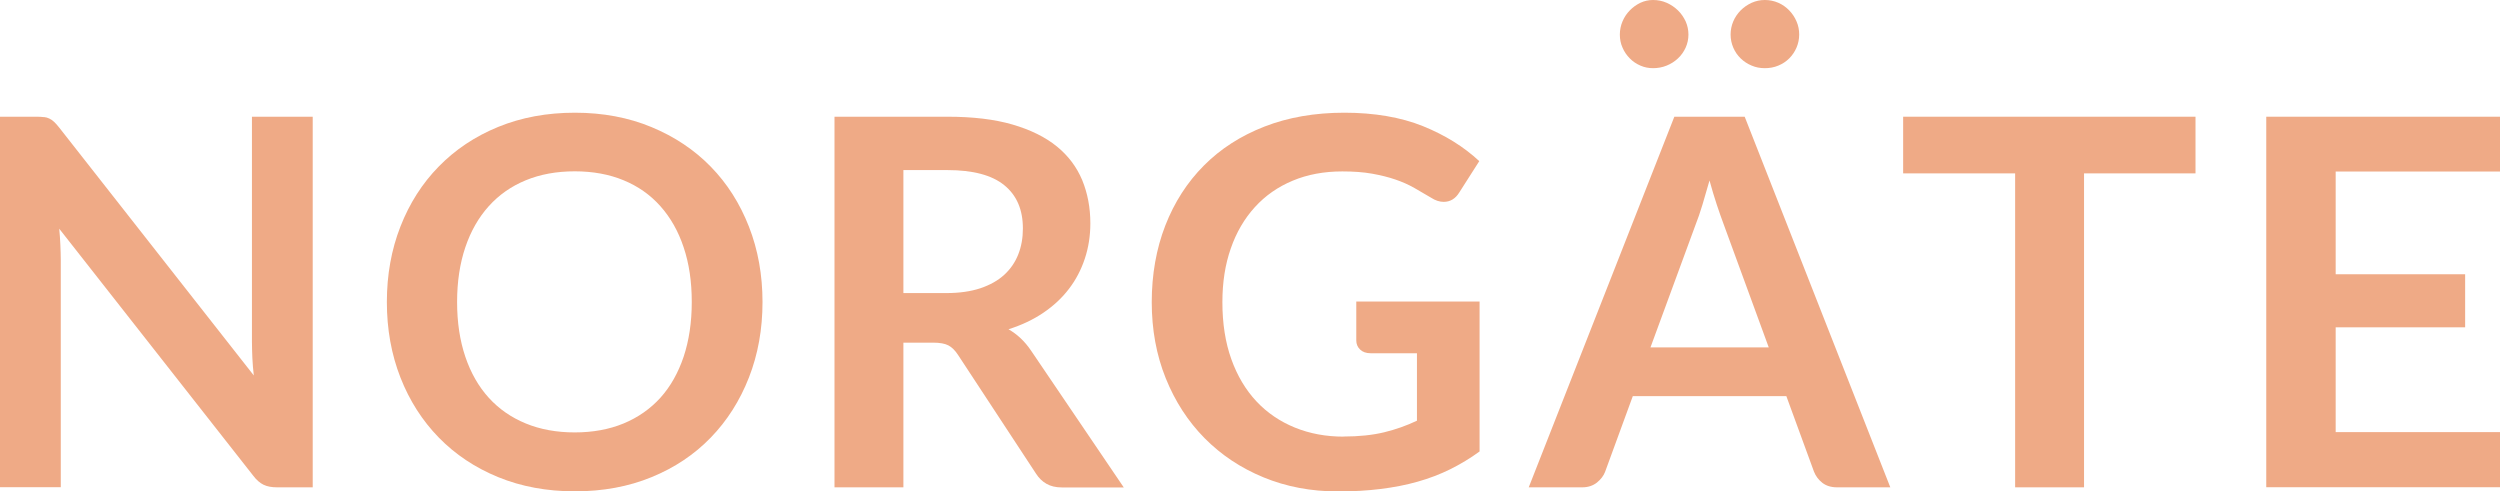 <?xml version="1.0" encoding="UTF-8"?> <svg xmlns="http://www.w3.org/2000/svg" id="Capa_2" data-name="Capa 2" viewBox="0 0 243.11 47.79"><defs><style> .cls-1 { fill: #efaa86; } </style></defs><g id="Capa_1-2" data-name="Capa 1"><g><path class="cls-1" d="m4.26,11.38c.2.02.38.07.54.15.16.07.31.18.46.32.15.14.32.33.5.56l18.92,24.1c-.07-.58-.11-1.15-.14-1.71-.02-.56-.04-1.08-.04-1.56V11.35h5.91v36.04h-3.46c-.53,0-.97-.08-1.32-.25-.35-.17-.69-.46-1.02-.9L5.76,22.24c.05.53.09,1.06.11,1.58.02.52.04,1,.04,1.43v22.13H0V11.35h3.51c.3,0,.55.01.75.04Z"></path><path class="cls-1" d="m74.15,29.37c0,2.64-.44,5.09-1.32,7.34-.88,2.25-2.12,4.2-3.71,5.84-1.6,1.65-3.51,2.93-5.76,3.85-2.24.92-4.73,1.38-7.45,1.38s-5.21-.46-7.46-1.38c-2.25-.92-4.18-2.21-5.78-3.85-1.6-1.64-2.85-3.59-3.73-5.84-.88-2.25-1.32-4.7-1.32-7.34s.44-5.09,1.32-7.34c.88-2.25,2.12-4.2,3.73-5.84,1.6-1.64,3.53-2.93,5.78-3.85,2.25-.92,4.74-1.38,7.46-1.38s5.21.47,7.45,1.4c2.24.93,4.16,2.21,5.76,3.85,1.6,1.64,2.83,3.58,3.71,5.83.88,2.25,1.32,4.7,1.32,7.34Zm-6.88,0c0-1.98-.26-3.75-.79-5.32-.52-1.57-1.28-2.9-2.26-4-.98-1.1-2.17-1.94-3.58-2.52-1.4-.58-2.99-.87-4.75-.87s-3.35.29-4.76.87c-1.41.58-2.61,1.42-3.6,2.52s-1.75,2.43-2.28,4c-.53,1.57-.8,3.34-.8,5.32s.27,3.75.8,5.32c.53,1.57,1.29,2.9,2.28,3.99.99,1.09,2.19,1.92,3.6,2.5,1.41.58,3,.87,4.76.87s3.34-.29,4.75-.87c1.4-.58,2.6-1.42,3.58-2.5.98-1.09,1.73-2.42,2.26-3.99.52-1.57.79-3.34.79-5.32Z"></path><path class="cls-1" d="m87.85,33.31v14.08h-6.7V11.35h10.99c2.46,0,4.57.25,6.32.76,1.75.51,3.19,1.22,4.31,2.13s1.94,2.01,2.47,3.28c.52,1.27.79,2.67.79,4.2,0,1.21-.18,2.36-.54,3.44-.36,1.08-.87,2.06-1.55,2.94-.67.88-1.5,1.65-2.49,2.32-.99.67-2.12,1.2-3.38,1.6.85.48,1.58,1.17,2.19,2.07l9.02,13.31h-6.03c-.58,0-1.08-.12-1.48-.35-.41-.23-.75-.56-1.03-1l-7.58-11.54c-.28-.43-.59-.74-.93-.92-.34-.18-.84-.27-1.51-.27h-2.87Zm0-4.81h4.19c1.26,0,2.36-.16,3.3-.47.94-.32,1.71-.75,2.32-1.31.61-.56,1.06-1.22,1.36-1.98.3-.76.45-1.6.45-2.52,0-1.83-.6-3.23-1.81-4.21-1.2-.98-3.05-1.47-5.52-1.47h-4.29v11.96Z"></path><path class="cls-1" d="m130.64,42.45c1.51,0,2.83-.14,3.95-.41,1.12-.27,2.19-.65,3.2-1.13v-6.56h-4.51c-.43,0-.77-.12-1.02-.36-.25-.24-.37-.54-.37-.88v-3.79h11.99v14.58c-.91.67-1.87,1.24-2.85,1.73-.99.49-2.04.89-3.17,1.21-1.12.32-2.32.55-3.6.71-1.28.16-2.66.24-4.14.24-2.63,0-5.04-.46-7.25-1.37-2.21-.91-4.12-2.18-5.73-3.81-1.61-1.63-2.87-3.57-3.78-5.83-.91-2.26-1.36-4.73-1.36-7.4s.44-5.19,1.32-7.45c.88-2.26,2.13-4.2,3.75-5.83,1.62-1.63,3.58-2.89,5.89-3.79,2.31-.9,4.9-1.35,7.78-1.35s5.49.44,7.64,1.31c2.15.87,3.98,2.01,5.47,3.4l-1.94,3.04c-.38.62-.89.92-1.52.92-.4,0-.81-.13-1.22-.4-.53-.32-1.08-.63-1.63-.95-.56-.32-1.17-.59-1.84-.82-.67-.23-1.43-.42-2.27-.57-.84-.15-1.81-.22-2.9-.22-1.78,0-3.39.3-4.82.9-1.44.6-2.66,1.45-3.68,2.57-1.01,1.11-1.8,2.45-2.34,4.01-.55,1.56-.82,3.31-.82,5.23,0,2.08.29,3.93.87,5.55.58,1.62,1.4,2.99,2.44,4.1s2.29,1.96,3.74,2.55c1.45.59,3.02.88,4.74.88Z"></path><path class="cls-1" d="m164.19,3.36c0,.45-.09.87-.27,1.27-.18.4-.43.75-.75,1.05s-.68.53-1.1.7-.86.25-1.32.25c-.43,0-.84-.08-1.23-.25-.39-.17-.74-.4-1.03-.7-.3-.3-.54-.65-.71-1.05-.18-.4-.26-.82-.26-1.27s.09-.88.26-1.28c.17-.41.41-.76.71-1.07.3-.31.64-.55,1.03-.74.39-.18.8-.27,1.23-.27.46,0,.91.09,1.32.27s.78.43,1.1.74c.32.31.56.67.75,1.07.18.41.27.83.27,1.28Z"></path><path class="cls-1" d="m169.67,11.35h-6.85l-14.16,36.04h5.21c.56,0,1.04-.16,1.43-.47.39-.32.65-.67.79-1.05l2.69-7.35h14.93l2.69,7.35c.17.43.44.79.81,1.08.37.29.85.44,1.43.44h5.18l-14.16-36.04Zm-9.17,22.43l4.39-11.94c.22-.55.44-1.19.66-1.92.22-.73.45-1.52.69-2.37.23.85.47,1.63.71,2.36.24.72.46,1.35.66,1.88l4.39,11.99h-11.49Z"></path><path class="cls-1" d="m174.96,3.36c0,.45-.09.87-.26,1.27-.17.4-.41.75-.71,1.05-.3.3-.65.53-1.06.7-.41.17-.84.25-1.31.25s-.88-.08-1.28-.25c-.41-.17-.76-.4-1.07-.7s-.55-.65-.72-1.05c-.17-.4-.26-.82-.26-1.27s.09-.88.26-1.28c.17-.41.42-.76.72-1.07.31-.31.66-.55,1.07-.74.41-.18.83-.27,1.28-.27s.9.09,1.31.27c.41.18.76.43,1.06.74.3.31.54.67.71,1.07.18.41.26.83.26,1.28Z"></path><path class="cls-1" d="m213.5,11.35v5.51h-10.84v30.53h-6.7v-30.53h-10.89v-5.51h28.44Z"></path><path class="cls-1" d="m243.11,11.35v5.33h-15.98v9.99h12.59v5.16h-12.59v10.19h15.98v5.36h-22.73V11.35h22.73Z"></path></g></g></svg> 